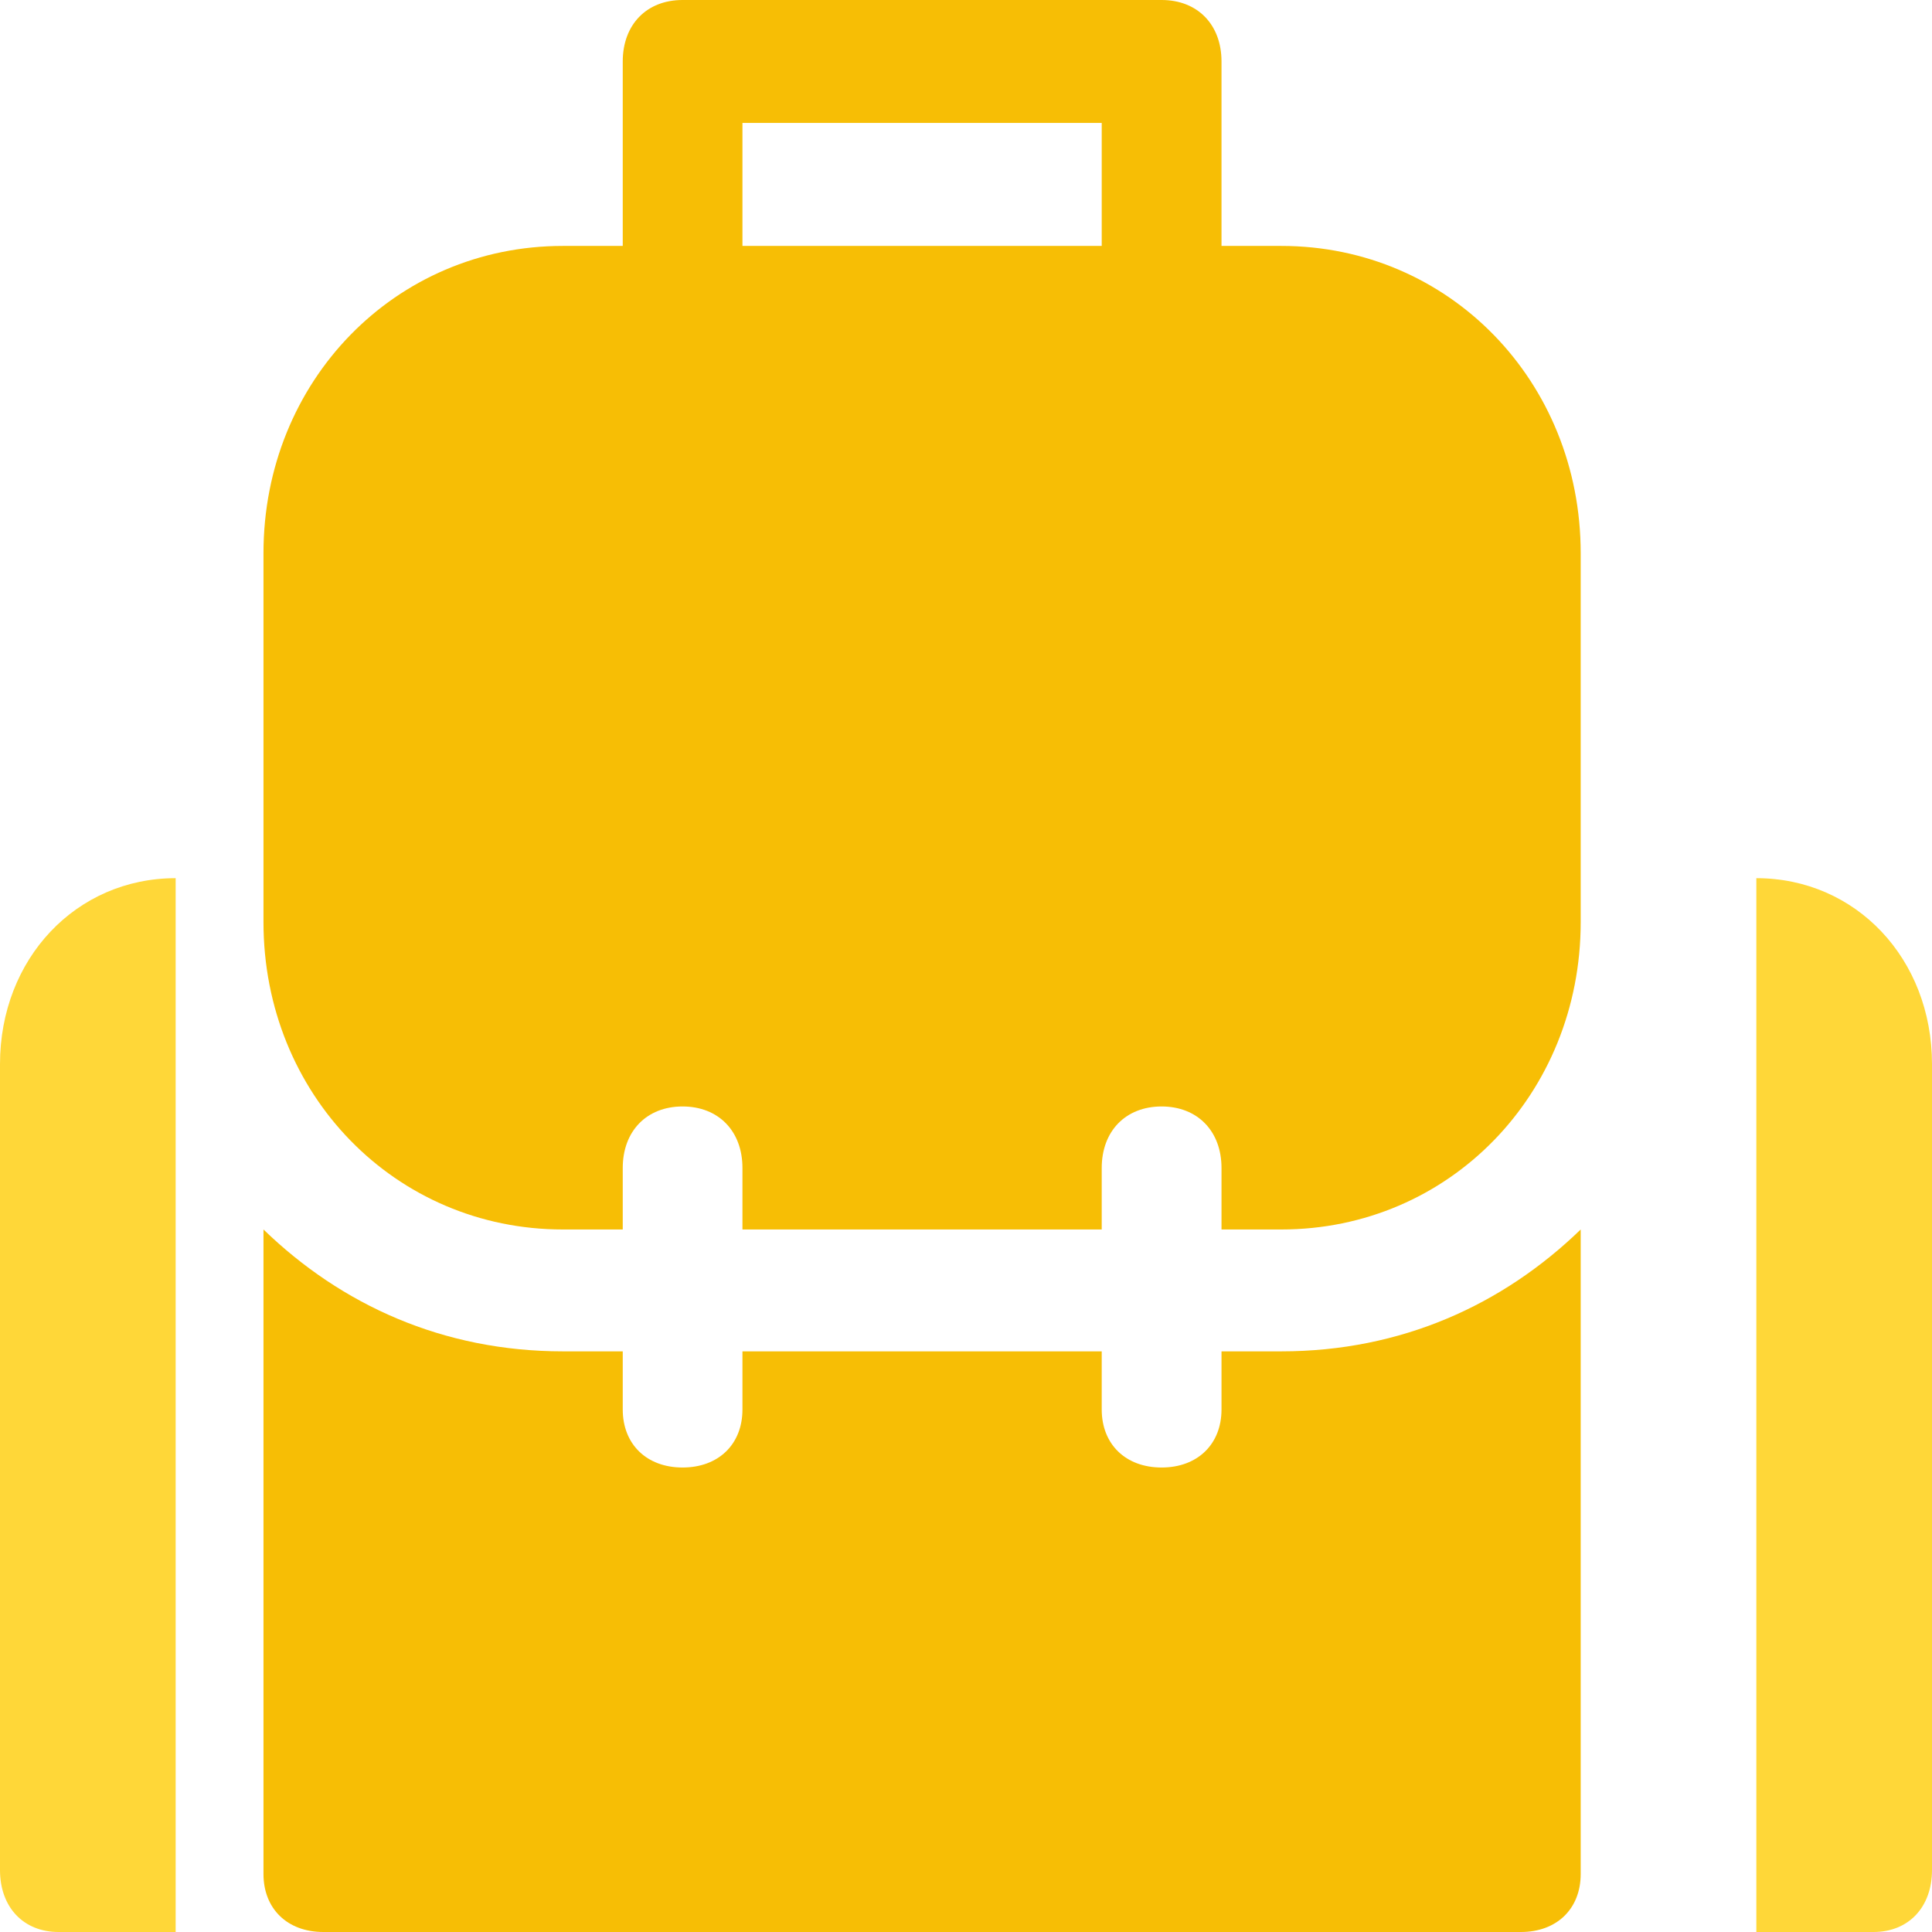 <svg width="24" height="24" viewBox="0 0 24 24" fill="none" xmlns="http://www.w3.org/2000/svg">
<g clip-path="url(#clip0_160_60)">
<path d="M21.818 10.909V24H23.273C23.709 24 24 23.692 24 23.23V13.219C24 11.91 23.055 10.909 21.818 10.909Z" fill="#FFD738"/>
<path d="M2.182 10.909C0.945 10.909 0 11.91 0 13.219V23.23C0 23.692 0.291 24 0.727 24H2.182V10.909Z" fill="#FFD738"/>
<path d="M15.917 3.055H15.174V0.764C15.174 0.305 14.876 0 14.43 0H8.479C8.033 0 7.736 0.305 7.736 0.764V3.055H6.992C4.909 3.055 3.273 4.735 3.273 6.873V11.454C3.273 13.593 4.909 15.273 6.992 15.273H7.736V14.509C7.736 14.051 8.033 13.745 8.479 13.745C8.926 13.745 9.223 14.051 9.223 14.509V15.273H13.686V14.509C13.686 14.051 13.983 13.745 14.43 13.745C14.876 13.745 15.174 14.051 15.174 14.509V15.273H15.917C18 15.273 19.636 13.593 19.636 11.454V6.873C19.636 4.735 18 3.055 15.917 3.055ZM13.686 3.055H9.223V1.527H13.686V3.055Z" fill="#F7BE05"/>
<path d="M15.174 16.787V17.509C15.174 17.941 14.876 18.23 14.43 18.23C13.983 18.23 13.686 17.941 13.686 17.509V16.787H9.223V17.509C9.223 17.941 8.926 18.23 8.479 18.23C8.033 18.23 7.736 17.941 7.736 17.509V16.787H6.992C5.504 16.787 4.24 16.21 3.273 15.273V23.279C3.273 23.712 3.57 24 4.017 24H18.893C19.339 24 19.636 23.712 19.636 23.279V15.273C18.669 16.21 17.405 16.787 15.917 16.787H15.174Z" fill="#F7BE05"/>
</g>
<defs>
<clipPath id="clip0_160_60">
<rect width="24" height="24" fill="white"/>
</clipPath>
</defs>
</svg>
